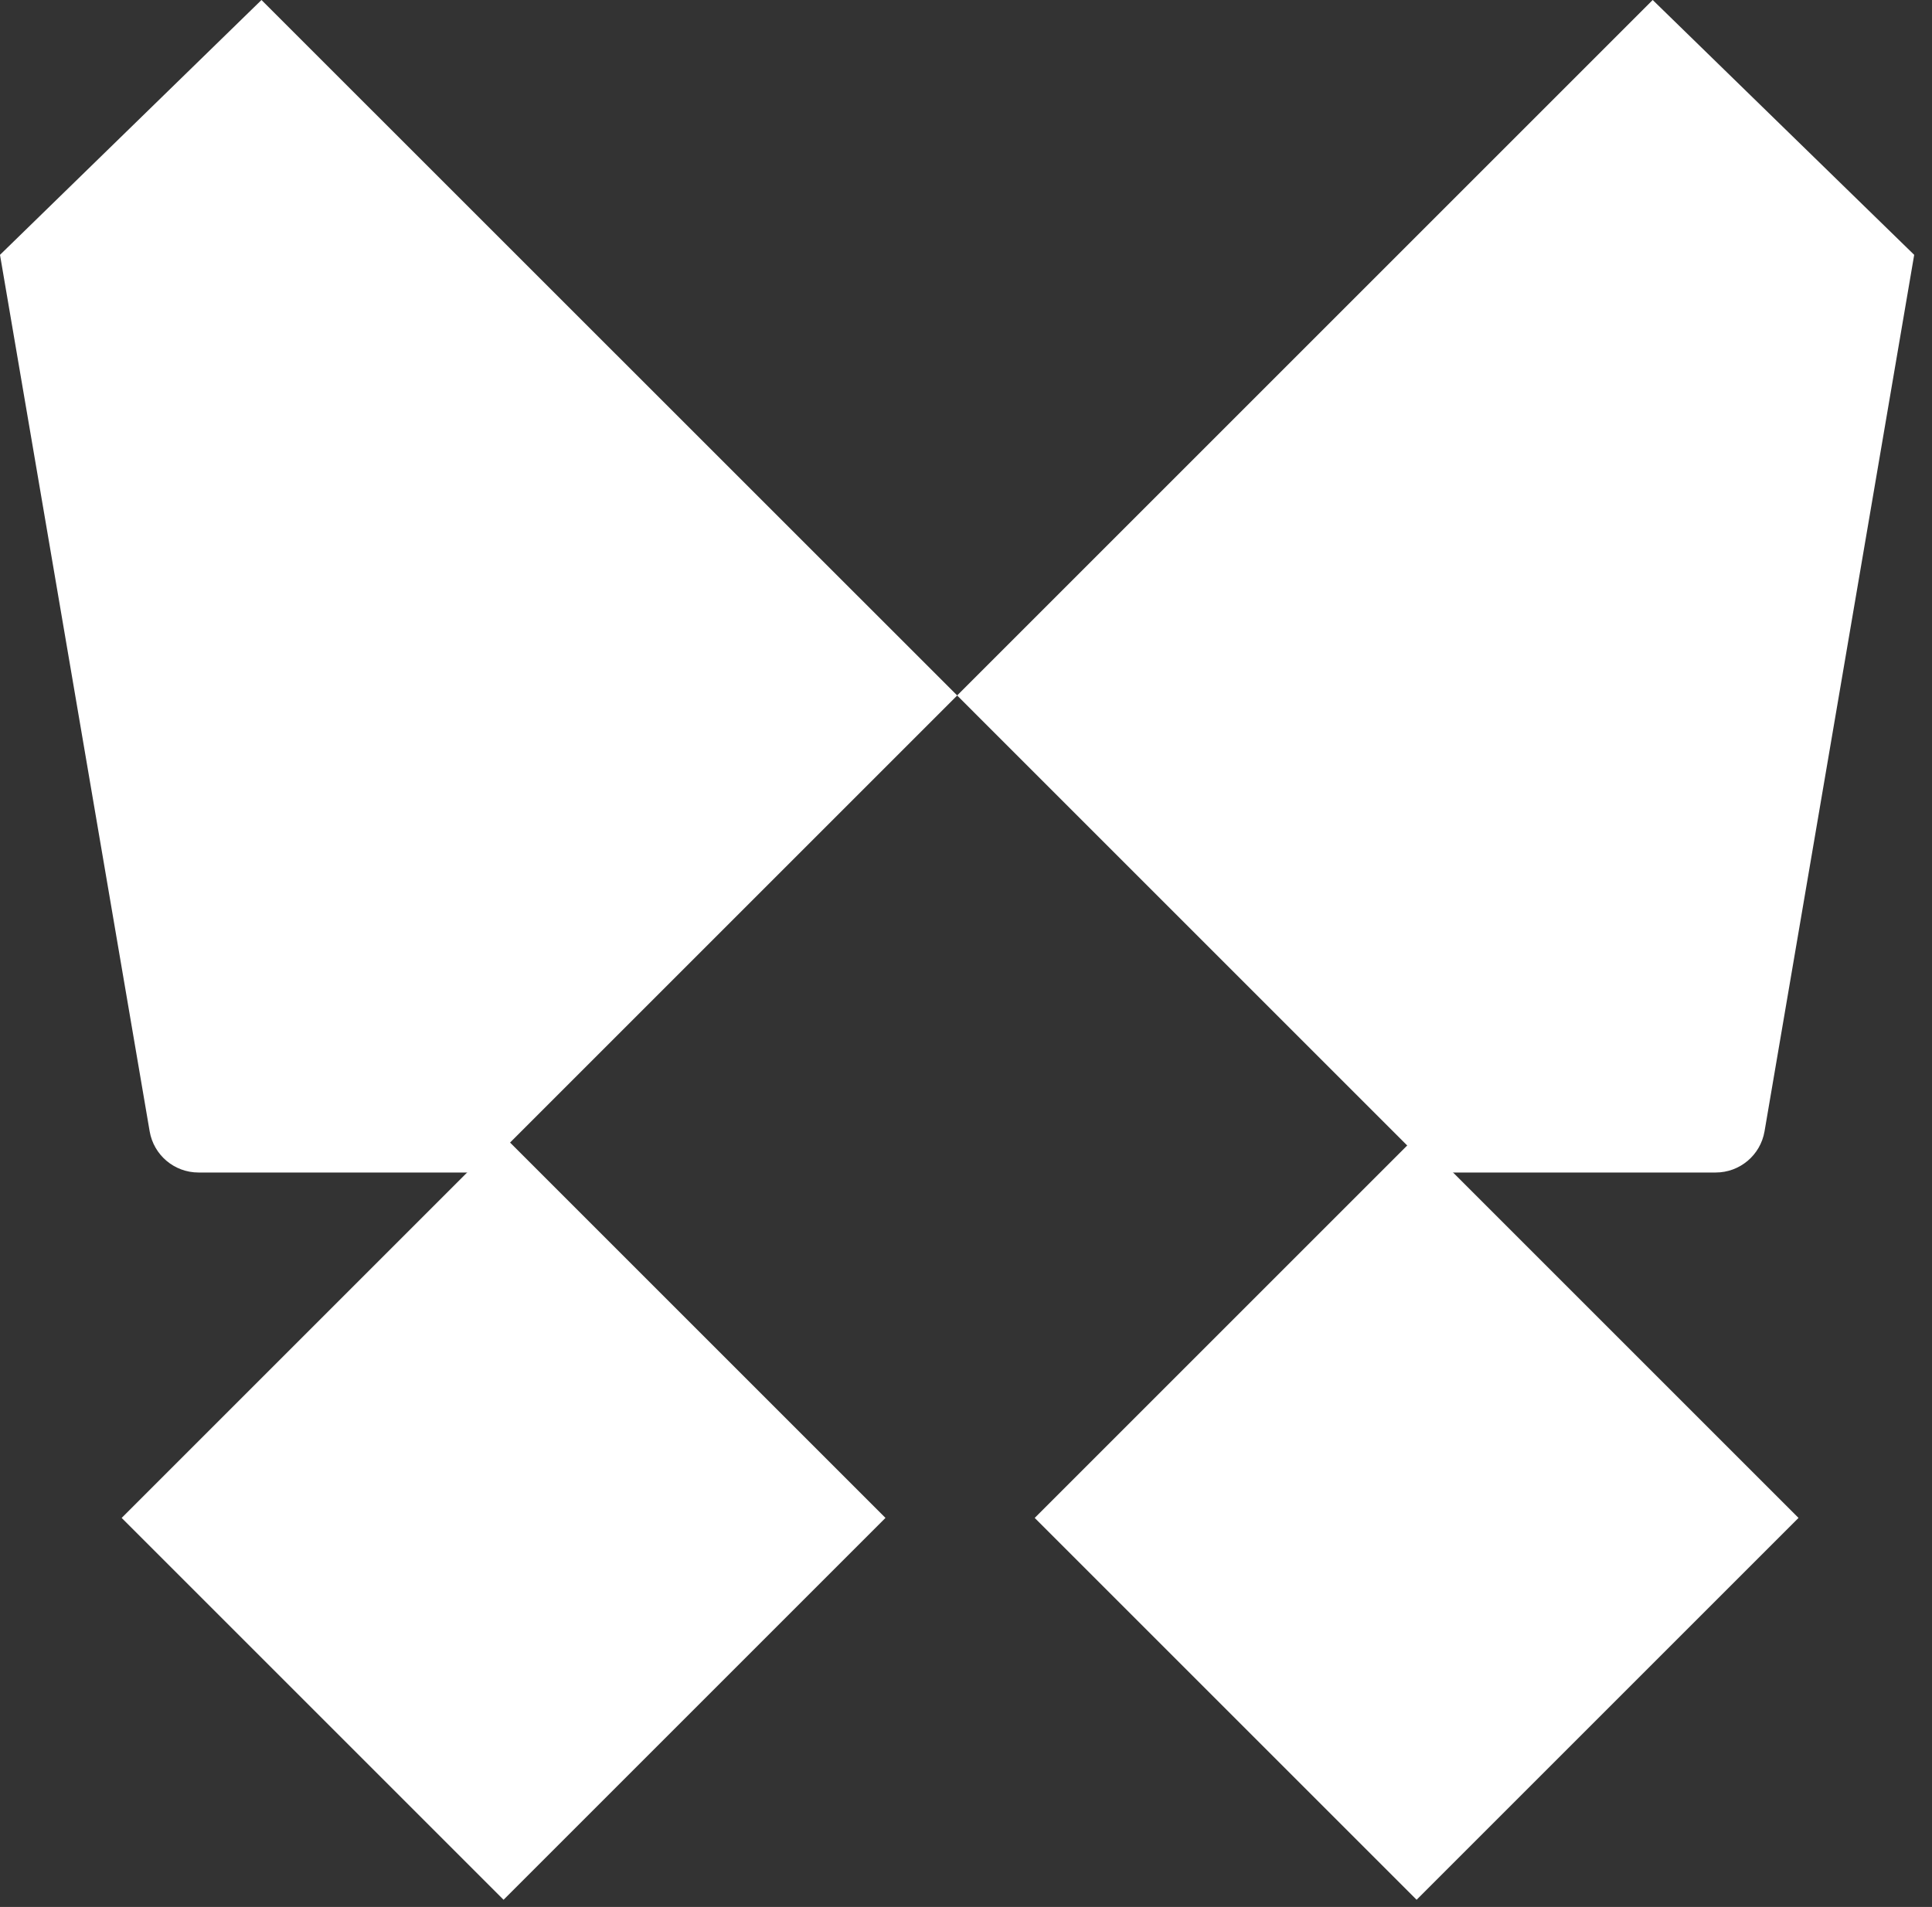 <svg width="78" height="77" viewBox="0 0 78 77" fill="none" xmlns="http://www.w3.org/2000/svg">
<rect x="0" y="0" width="78" height="77" fill="#333333" stroke="none"/>
<path d="M77.281 10.29L66.724 0L38.642 28.082L57.904 47.344H69.268C70.243 47.344 71.075 46.641 71.239 45.681L77.281 10.29Z" fill="white"/>
<path d="M10.557 0L0 10.29L6.042 45.681C6.206 46.641 7.038 47.344 8.013 47.344H19.383L38.645 28.082L10.557 0Z" fill="white"/>
<rect x="4.912" y="61.291" width="21.805" height="21.805" transform="rotate(-45 4.912 61.291)" fill="white"/>
<rect x="41.774" y="61.291" width="21.805" height="21.805" transform="rotate(-45 41.774 61.291)" fill="white"/>
</svg>
